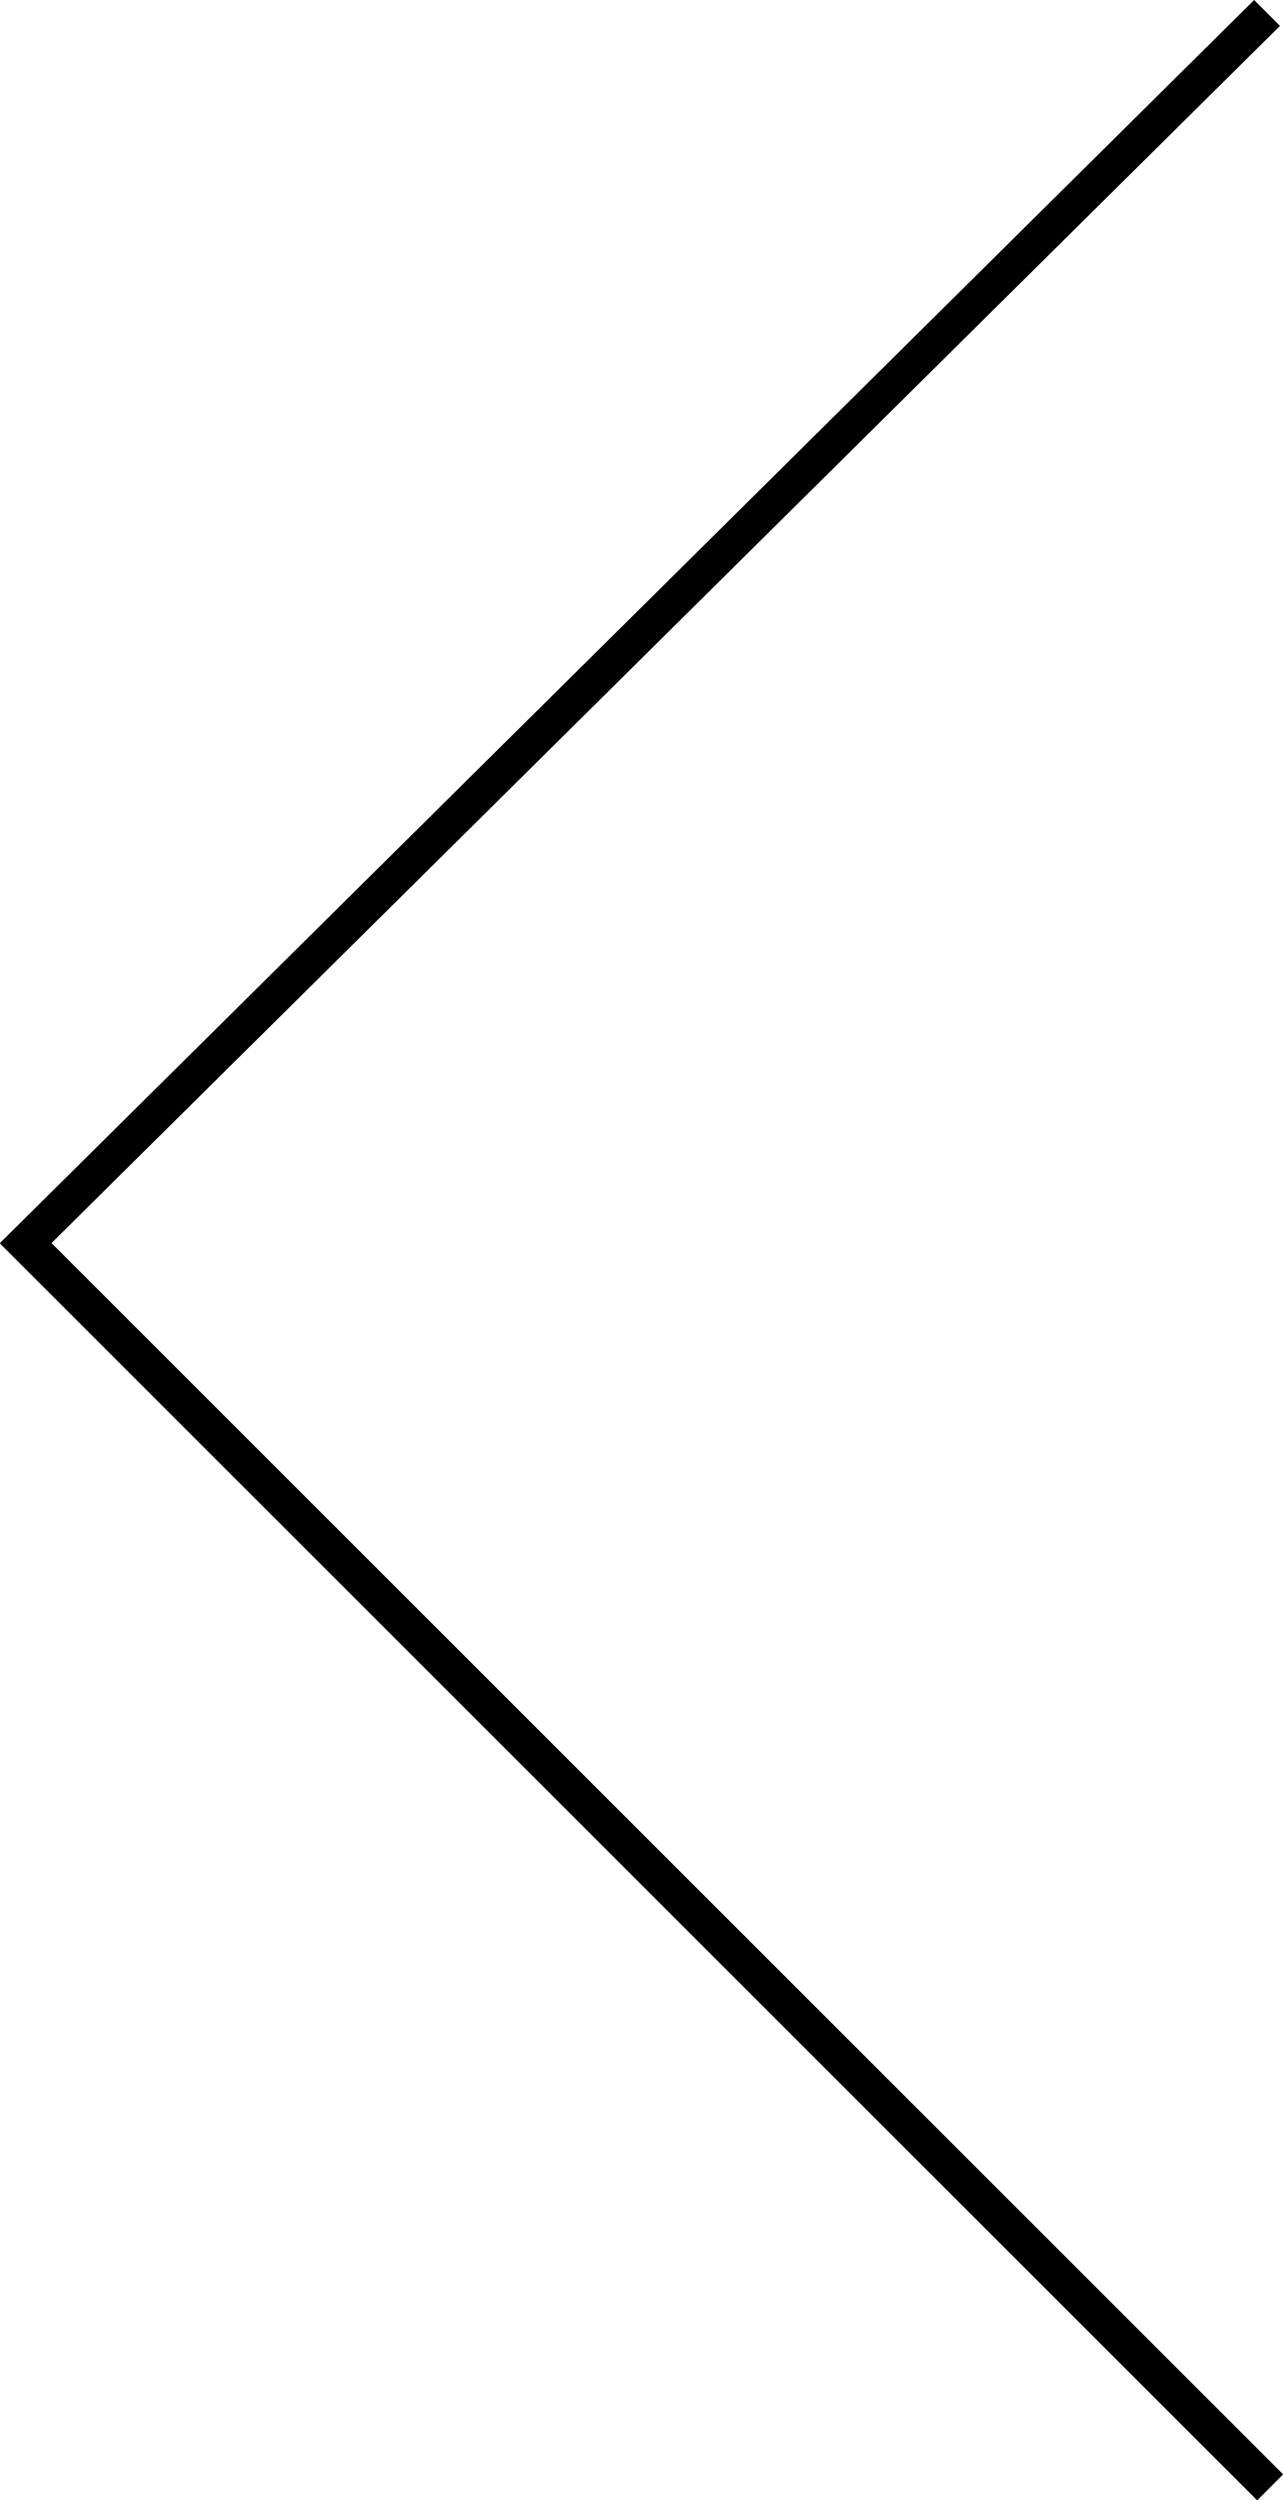 <svg id="Layer_1" data-name="Layer 1" xmlns="http://www.w3.org/2000/svg" viewBox="0 0 34.23 66.69"><defs><style>.cls-1{fill:#000001;}</style></defs><polygon class="cls-1" points="0.69 33.84 0 33.16 33.46 0 34.15 0.69 0.69 33.84"/><rect class="cls-1" x="16.97" y="26.38" width="0.98" height="47.42" transform="translate(-30.65 26.53) rotate(-45.01)"/></svg>